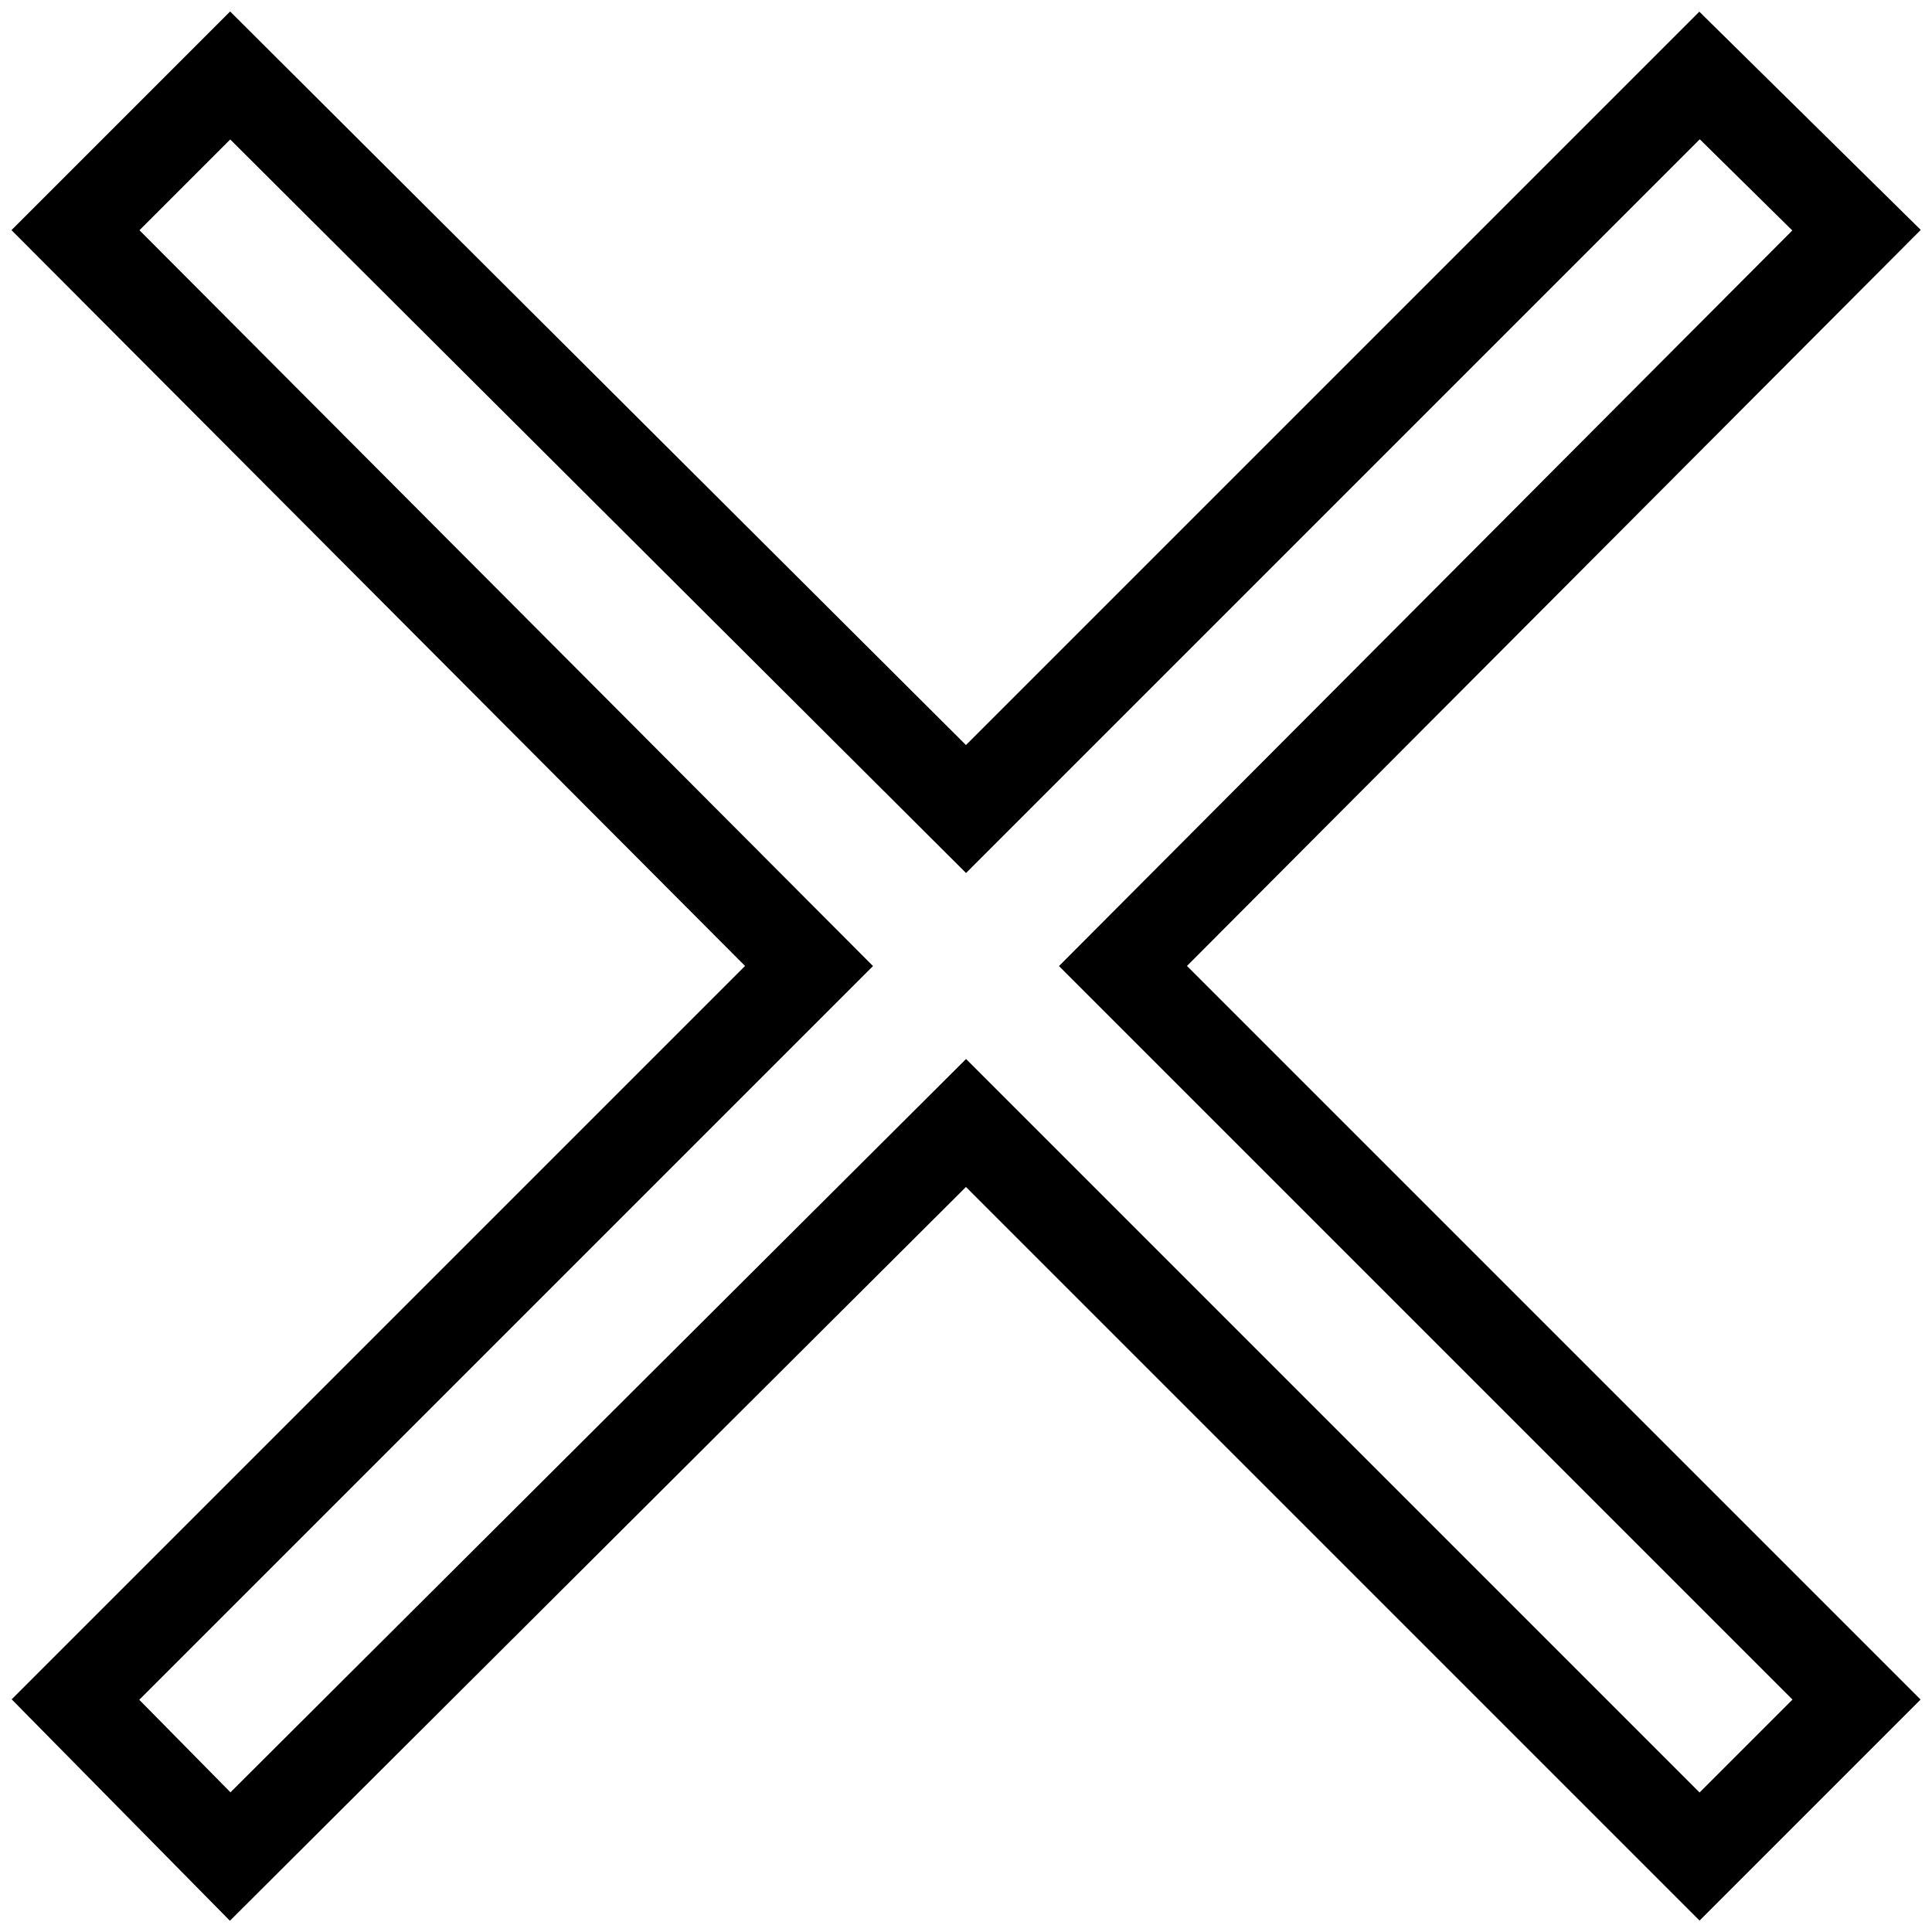 <?xml version="1.0" encoding="utf-8"?>
<!-- Svg Vector Icons : http://www.onlinewebfonts.com/icon -->
<!DOCTYPE svg PUBLIC "-//W3C//DTD SVG 1.1//EN" "http://www.w3.org/Graphics/SVG/1.1/DTD/svg11.dtd">
<svg version="1.1" xmlns="http://www.w3.org/2000/svg" xmlns:xlink="http://www.w3.org/1999/xlink" x="0px" y="0px" viewBox="0 0 256 256" enable-background="new 0 0 256 256" xml:space="preserve">
<g> <path stroke-width="12" fill-opacity="0" stroke="#000000"  d="M246,30.5L225.2,10L128,107.2L30.5,10L10,30.5l97.2,97.5L10,225.2L30.5,246l97.5-97.2l97.2,97.2l20.8-20.8 L148.8,128L246,30.5z"/></g>
</svg>
